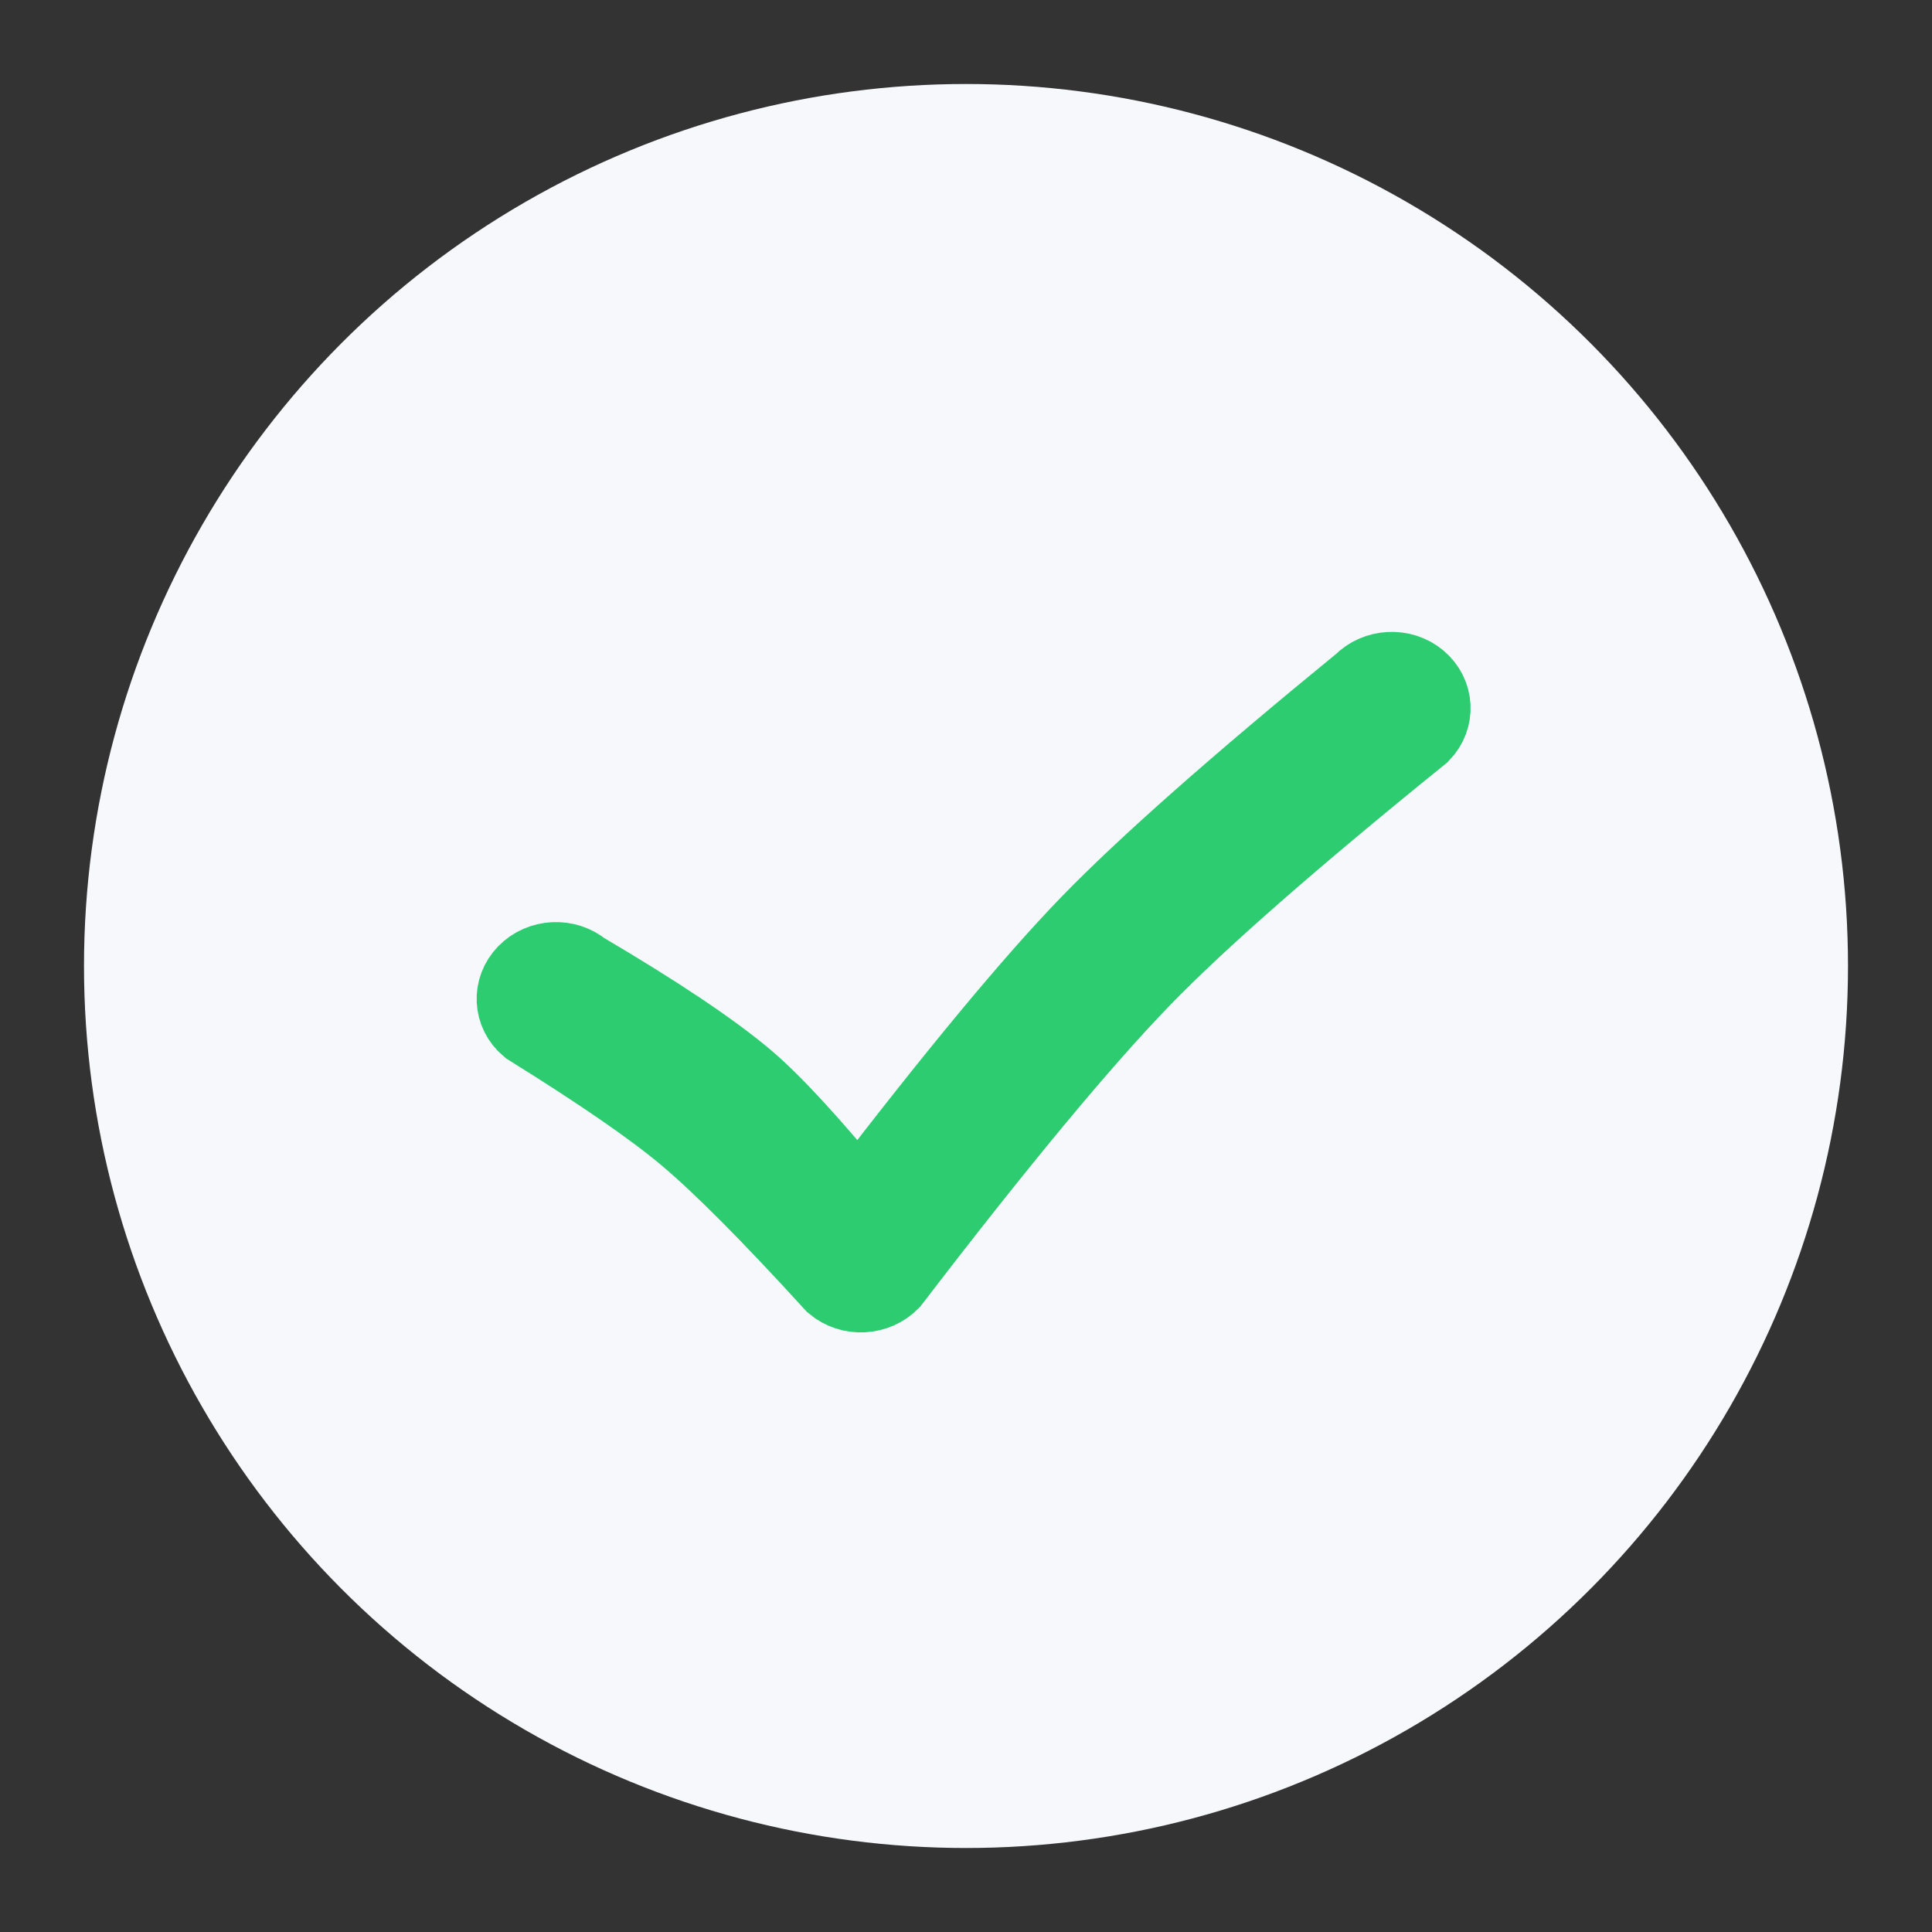 <?xml version="1.0" encoding="UTF-8"?>
<svg width="23px" height="23px" viewBox="0 0 23 23" version="1.1" xmlns="http://www.w3.org/2000/svg" xmlns:xlink="http://www.w3.org/1999/xlink">
    <rect x="0" y="0" width="23" height="23" fill="#333333" stroke="none"/>
    <!-- Generator: Sketch 53.2 (72643) - https://sketchapp.com -->
    <title>Checkmark</title>
    <desc>Created with Sketch.</desc>
    <g id="Checkmark" stroke="none" stroke-width="1" fill="none" fill-rule="evenodd">
        <circle id="Oval" fill="#F7F8FC" cx="11.5" cy="11.5" r="10.5"></circle>
        <path d="M10.087,15.283 C9.969,15.283 9.857,15.239 9.774,15.162 C9.067,14.3 8.513,13.681 8.113,13.307 C7.742,12.959 7.139,12.495 6.304,11.913 C6.132,11.752 6.133,11.492 6.306,11.332 C6.48,11.171 6.759,11.173 6.931,11.334 C7.785,11.899 8.406,12.364 8.794,12.727 C9.108,13.021 9.539,13.542 10.088,14.291 C11.345,12.817 12.326,11.752 13.031,11.097 C13.734,10.444 14.864,9.546 16.421,8.403 C16.594,8.243 16.874,8.243 17.046,8.403 C17.219,8.564 17.219,8.824 17.046,8.984 C15.439,10.15 14.283,11.061 13.577,11.717 C12.806,12.434 11.747,13.583 10.4,15.163 C10.317,15.24 10.204,15.283 10.087,15.283 Z" id="Shape" stroke="#2ECC71" fill="#2ECC71" fill-rule="nonzero" transform="translate(11.676, 11.783) rotate(-3) translate(-11.676, -11.783) "></path>
    </g>
</svg>